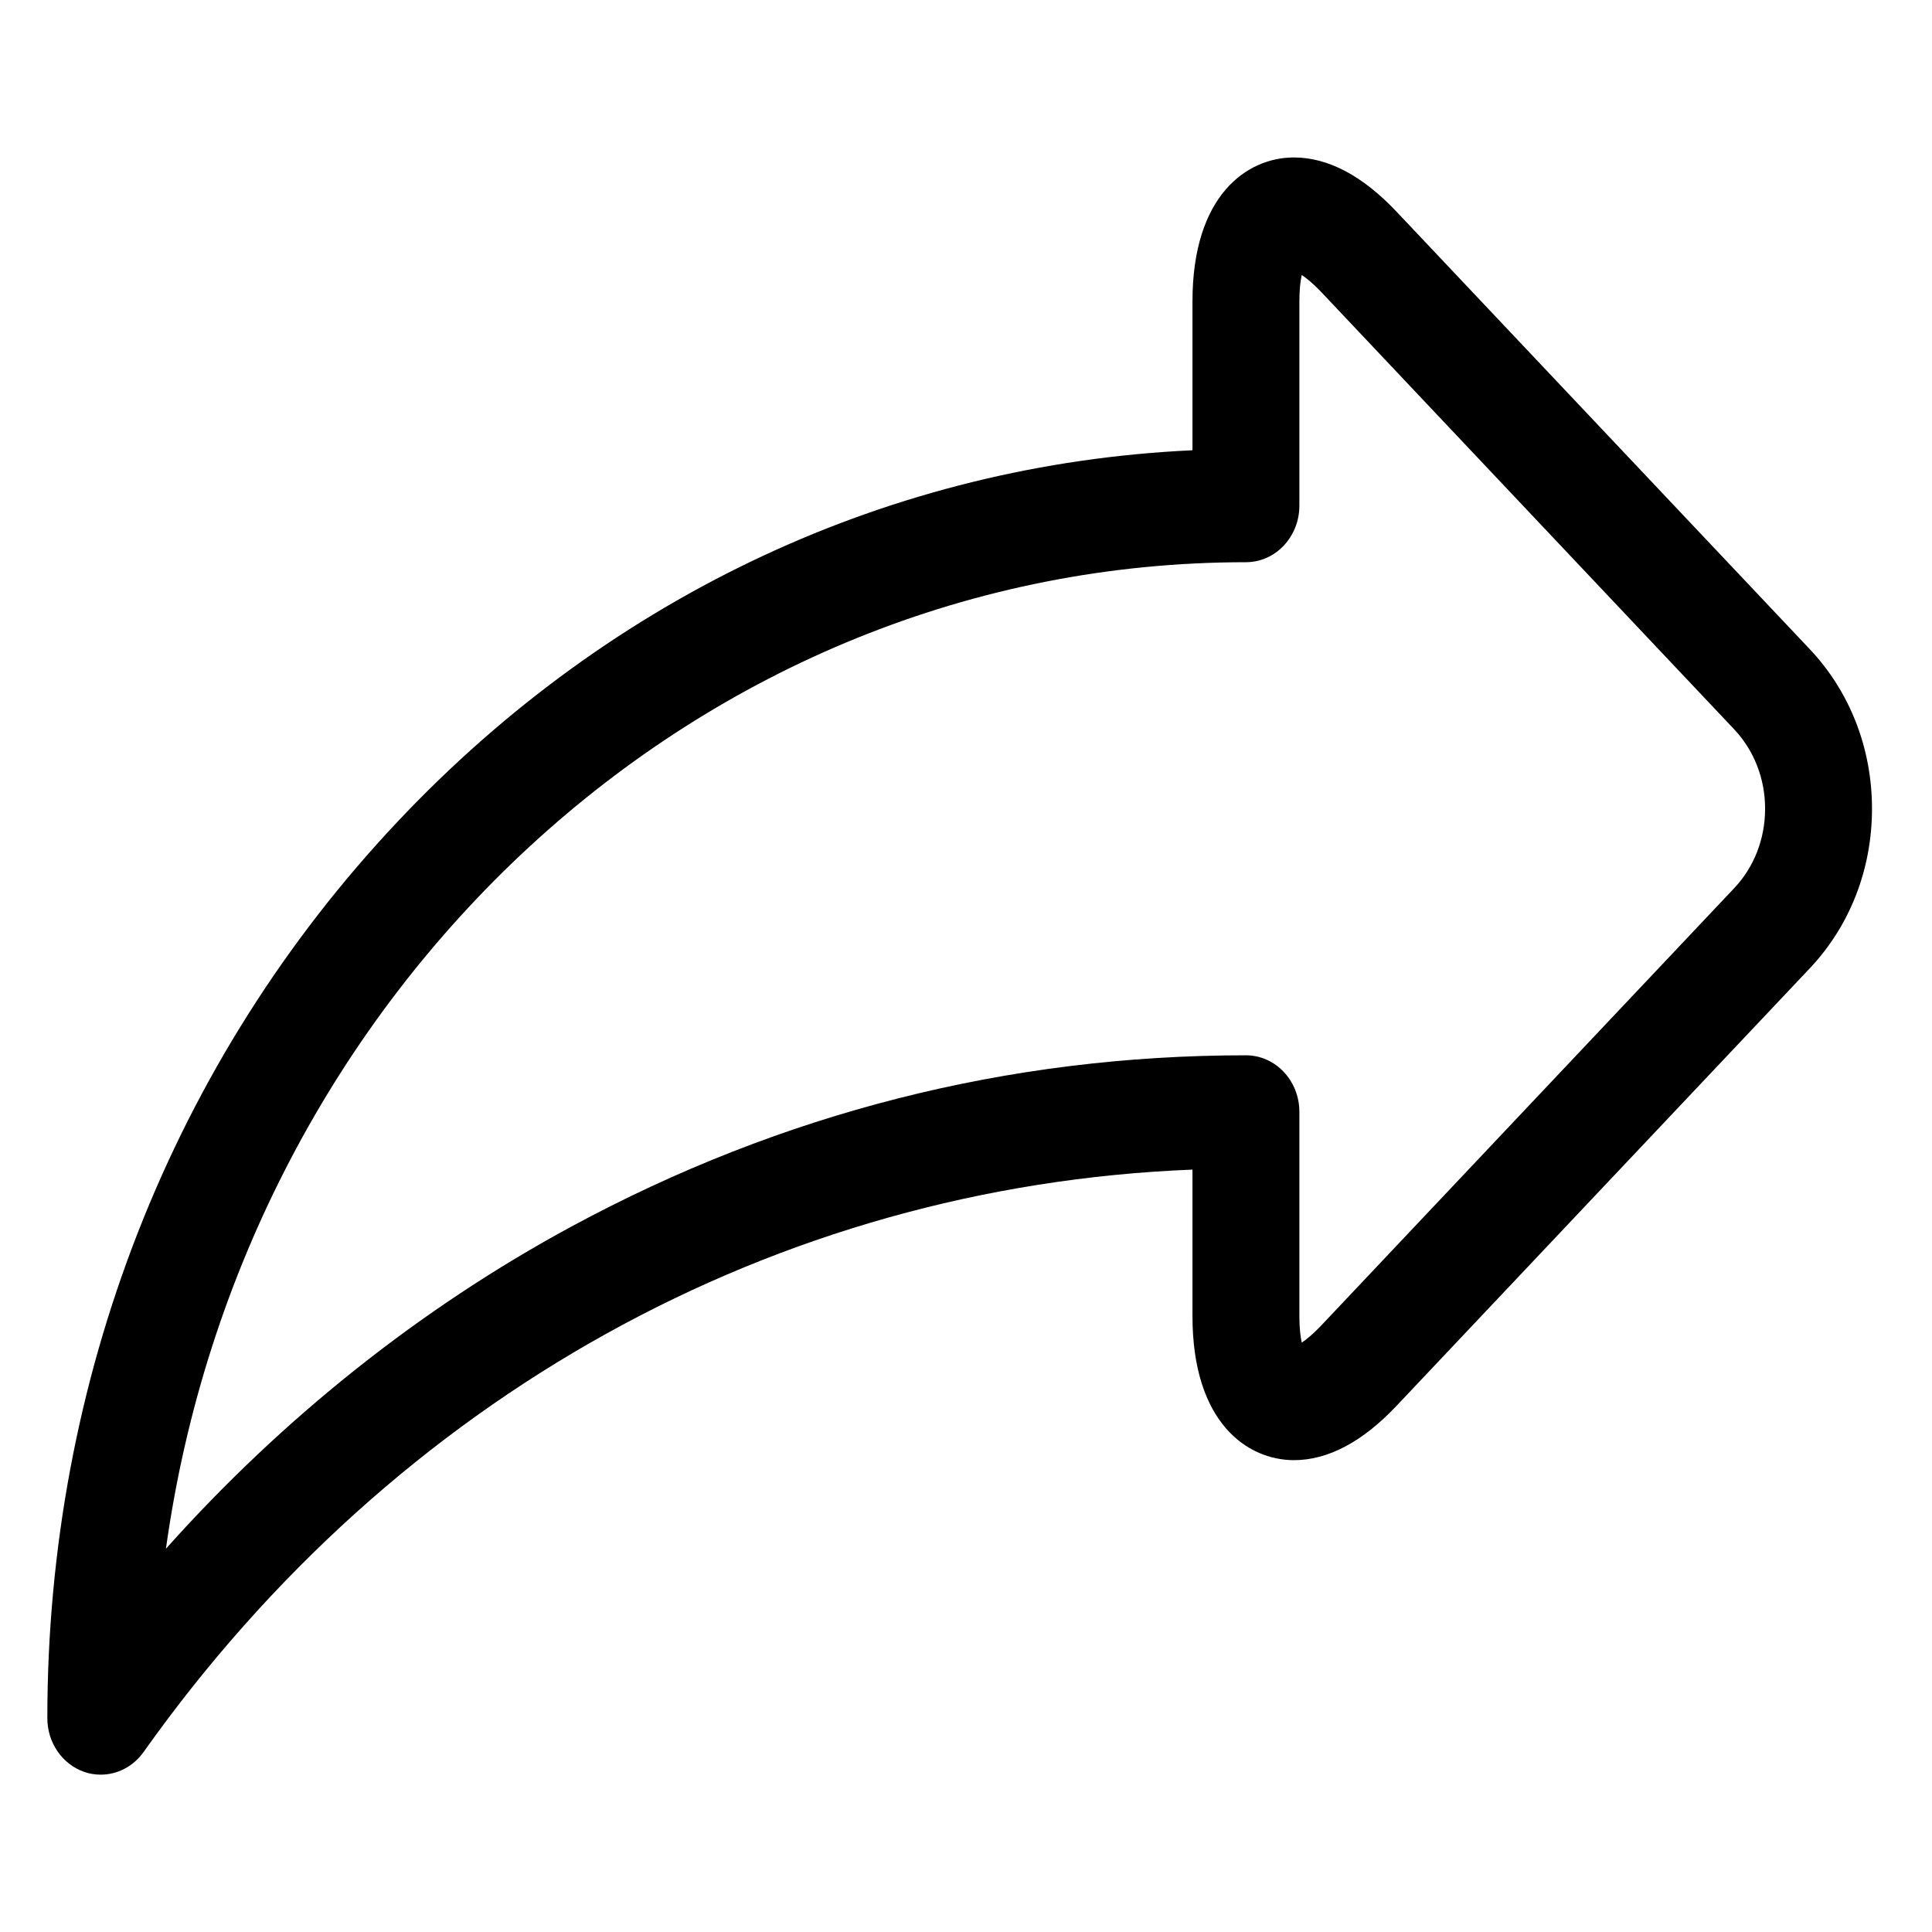 <svg width="18" height="18" viewBox="0 0 18 18" fill="none" xmlns="http://www.w3.org/2000/svg">
<g id="share 1" clip-path="url(#clip0_3706_27099)">
<path id="Vector" d="M16.861 6.048L13.012 1.973C12.695 1.637 12.373 1.467 12.055 1.467C11.619 1.467 11.11 1.818 11.11 2.808V4.195C8.314 4.324 5.703 5.538 3.712 7.647C1.603 9.88 0.441 12.849 0.441 16.007C0.441 16.234 0.578 16.435 0.781 16.507C0.833 16.526 0.886 16.534 0.939 16.534C1.092 16.534 1.241 16.459 1.337 16.324C3.688 13.01 7.228 11.051 11.11 10.897V12.262C11.11 13.252 11.619 13.603 12.055 13.604H12.055C12.373 13.604 12.695 13.433 13.012 13.097L16.861 9.022C17.235 8.626 17.441 8.098 17.441 7.535C17.441 6.972 17.235 6.444 16.861 6.048ZM16.156 8.276L12.308 12.351C12.234 12.429 12.173 12.479 12.128 12.509C12.116 12.454 12.106 12.373 12.106 12.262V10.359C12.106 10.068 11.883 9.832 11.608 9.832C9.395 9.832 7.281 10.369 5.323 11.428C3.918 12.188 2.634 13.211 1.546 14.429C2.269 9.237 6.506 5.238 11.608 5.238C11.883 5.238 12.106 5.002 12.106 4.711V2.808C12.106 2.697 12.116 2.617 12.128 2.562C12.173 2.592 12.234 2.641 12.308 2.719L16.156 6.794C16.342 6.991 16.445 7.254 16.445 7.535C16.445 7.816 16.342 8.08 16.156 8.276Z" fill="black"/>
</g>
<defs>
<clipPath id="clip0_3706_27099">
<rect width="17" height="18" fill="white" transform="translate(0.441)"/>
</clipPath>
</defs>
</svg>

